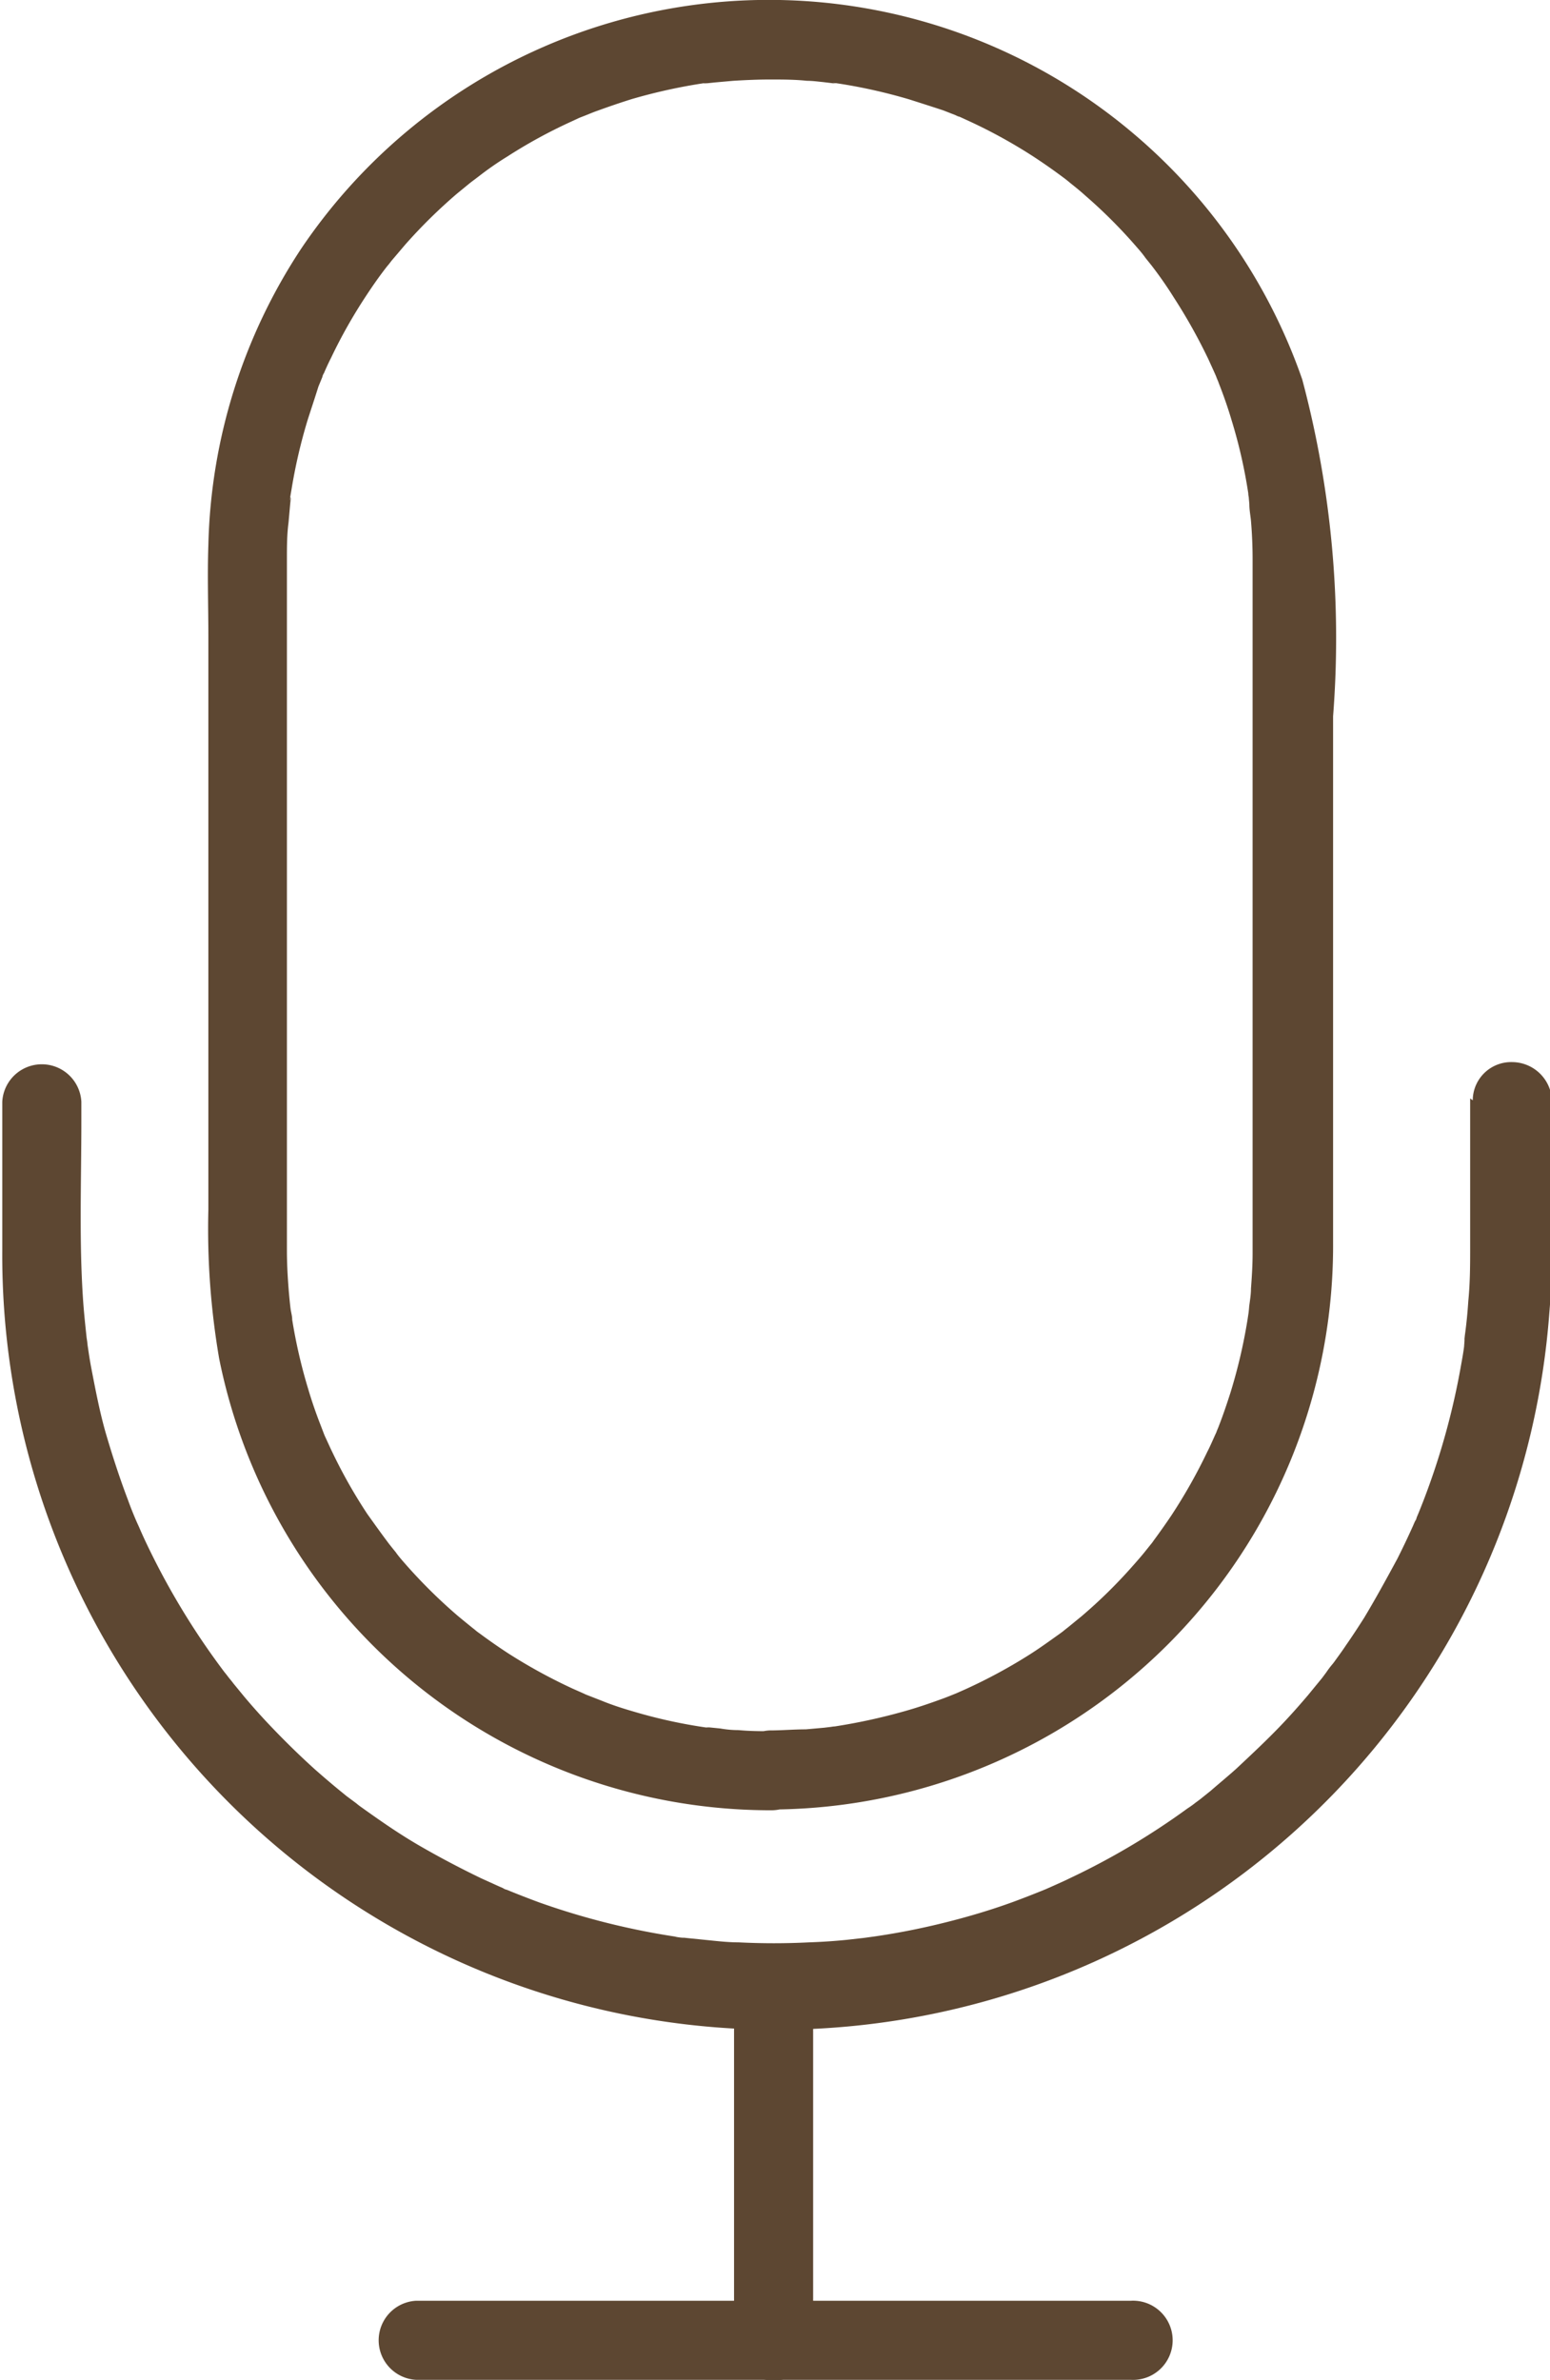 <svg xmlns="http://www.w3.org/2000/svg" width="14.327" height="22" viewBox="0 0 14.327 22">
  <g id="Group_8373" data-name="Group 8373" transform="translate(-218.3 -60.797)">
    <g id="Group_8316" data-name="Group 8316" transform="translate(220.218 60.797)">
      <g id="Group_8315" data-name="Group 8315" transform="translate(0 0)">
        <path id="Path_7049" data-name="Path 7049" d="M302.207,76.8c-.1,0-.2,0-.307-.01q-.084,0-.168-.015l-.1-.01c-.08-.007.051.01-.037,0a4.732,4.732,0,0,1-.663-.146c-.1-.029-.2-.061-.295-.1l-.151-.059c-.1-.039.066.029-.032-.015l-.088-.039a4.98,4.98,0,0,1-.592-.324q-.135-.088-.263-.183c-.017-.012-.034-.024-.051-.039.056.041,0,0-.015-.012-.046-.037-.09-.073-.137-.112a4.838,4.838,0,0,1-.478-.471c-.034-.039-.071-.08-.1-.122-.015-.017-.107-.134-.061-.076-.068-.09-.132-.18-.2-.275a4.739,4.739,0,0,1-.324-.573c-.024-.049-.046-.1-.068-.146-.041-.1.017.041-.007-.017l-.029-.076c-.044-.112-.083-.224-.117-.339a4.833,4.833,0,0,1-.149-.644c0-.034-.01-.066-.015-.1,0,.015.007.071,0,0-.007-.056-.012-.112-.017-.168-.01-.124-.017-.249-.017-.375V65.968c0-.115,0-.227.015-.341l.015-.168s.012-.107,0-.051.01-.073.012-.083a4.922,4.922,0,0,1,.149-.644c.032-.1.068-.207.1-.31l.037-.09c0-.012.027-.066,0,0,.024-.059.051-.119.081-.178a4.73,4.73,0,0,1,.324-.573c.059-.09.119-.176.185-.261.037-.049-.054.066.012-.015.015-.017.027-.034.039-.049l.124-.146a4.834,4.834,0,0,1,.478-.471l.122-.1.051-.039c-.063.049.02-.015.027-.02q.128-.1.263-.183a4.661,4.661,0,0,1,.592-.324l.073-.034c.017-.007.083-.034.017-.007.051-.019.1-.041.151-.059.107-.039.215-.076.324-.11a5.106,5.106,0,0,1,.663-.146c.11-.017-.076.007.037,0l.066-.007.168-.015c.115-.007.227-.012.341-.012s.227,0,.341.012c.051,0,.1.007.151.012l.083.01c.09.01-.044-.007.037,0a4.947,4.947,0,0,1,.678.151c.1.032.207.066.31.1l.151.059c-.015,0-.063-.027,0,0l.1.046a4.761,4.761,0,0,1,.578.319q.135.088.263.183l.039.029c-.041-.032.041.032.039.032.049.039.1.08.146.122a4.656,4.656,0,0,1,.453.451c.034.039.071.08.1.122l.061.076c.007.01.041.056,0,0,.071.093.139.19.2.288a5.1,5.1,0,0,1,.322.575c.022.049.046.1.066.146s-.032-.08.007.017c.007.02.017.039.024.061.044.112.083.224.117.339a4.665,4.665,0,0,1,.154.675c0,.022.007.044.01.066-.012-.083,0,.027,0,.037,0,.051.01.1.015.151q.015.179.015.358c0,.254,0,.5,0,.758v5.658c0,.107-.007.217-.015.324,0,.056-.01.112-.017.168,0,.02-.012.093,0,.02l-.015.1a4.939,4.939,0,0,1-.158.675c-.032.1-.068.207-.107.307-.007.02-.017.039-.024.061-.039.1.029-.066-.015.032-.022.049-.044.1-.068.146a4.963,4.963,0,0,1-.332.588c-.059.088-.122.176-.185.261.041-.054.007-.007,0,0l-.061.076c-.037.046-.076.09-.115.134a4.6,4.6,0,0,1-.466.458l-.122.1s-.08.063-.039.032l-.039.029c-.1.071-.19.137-.29.2a4.869,4.869,0,0,1-.566.307c-.02.01-.161.071-.09.041-.051.02-.1.041-.151.059-.112.041-.227.08-.341.112a5.357,5.357,0,0,1-.646.141c-.015,0-.071.01,0,0l-.1.012-.168.015c-.11,0-.222.01-.336.01a.366.366,0,0,0,0,.731,5.212,5.212,0,0,0,5.21-5.242V67.418a9.285,9.285,0,0,0-.285-3.113,5.22,5.22,0,0,0-1.609-2.314,5.213,5.213,0,0,0-7.641,1.1A5.185,5.185,0,0,0,297,65.833c-.01.285,0,.57,0,.856v5.288a7.084,7.084,0,0,0,.1,1.38,5.2,5.2,0,0,0,5.105,4.174.364.364,0,0,0,0-.729Z" transform="translate(-296.992 -60.797)" fill="#5d4732"/>
      </g>
    </g>
    <g id="Group_8318" data-name="Group 8318" transform="translate(218.3 70.597)">
      <g id="Group_8317" data-name="Group 8317" transform="translate(0 0)">
        <path id="Path_7050" data-name="Path 7050" d="M231.889,463.139V464.5c0,.171,0,.339-.017.51-.007.107-.017.212-.032.319l-.007.066c.01-.083,0,.027,0,.037-.007.056-.017.11-.027.166a6.72,6.72,0,0,1-.351,1.265c-.02.051-.039.1-.061.151,0,.012-.027.063,0,0-.01.024-.022.049-.032.073q-.069.154-.146.307c-.1.185-.2.368-.307.546-.054.085-.11.171-.168.254-.029.044-.061.088-.093.132-.012.017-.024.034-.039.051a.8.8,0,0,0-.049.066l-.029.039c-.012.017-.027.034-.039.049-.034.041-.068.083-.1.122-.068.08-.139.161-.212.239-.146.156-.3.3-.456.446-.076.068-.154.132-.232.2l-.112.09c.063-.049-.02.015-.027.019a.9.9,0,0,1-.078.056,6.719,6.719,0,0,1-1.09.646c-.044.022-.088.041-.132.061l-.088.039c.012,0,.063-.027,0,0-.1.041-.2.08-.3.117-.2.073-.414.137-.627.19a6.547,6.547,0,0,1-.651.129l-.051.007-.051.007-.151.017c-.117.012-.236.02-.356.024a6.441,6.441,0,0,1-.651,0c-.1,0-.2-.012-.3-.022l-.168-.017-.066-.007c.08.01-.037,0-.051-.007a6.822,6.822,0,0,1-1.26-.317c-.1-.037-.2-.076-.3-.117-.012,0-.063-.027,0,0l-.073-.032-.161-.073c-.193-.093-.383-.193-.568-.3s-.361-.229-.534-.353c-.017-.012-.034-.024-.051-.039l-.039-.029-.039-.029c-.017-.012-.034-.027-.049-.039-.088-.071-.173-.144-.256-.217-.154-.139-.3-.283-.444-.436-.073-.078-.144-.158-.212-.239l-.1-.122c-.012-.017-.027-.034-.039-.049s-.068-.09-.022-.027a6.869,6.869,0,0,1-.678-1.087c-.044-.088-.085-.173-.124-.263-.012-.029-.027-.059-.039-.088,0,.012.027.063,0,0s-.049-.119-.071-.18c-.076-.2-.141-.4-.2-.6s-.1-.417-.141-.629c-.01-.054-.019-.11-.027-.166,0,0-.015-.1-.007-.051s-.007-.054-.007-.051c-.012-.112-.024-.224-.032-.336-.039-.553-.017-1.112-.017-1.665v-.183a.366.366,0,0,0-.731,0v1.365a7.16,7.16,0,0,0,14.3.585c.049-.583.024-1.175.024-1.758v-.193a.37.37,0,0,0-.366-.366.355.355,0,0,0-.366.353Z" transform="translate(-218.3 -462.785)" fill="#5d4732"/>
      </g>
    </g>
    <g id="Group_8320" data-name="Group 8320" transform="translate(225.085 78.761)">
      <g id="Group_8319" data-name="Group 8319">
        <path id="Path_7051" data-name="Path 7051" d="M496.6,798.051v3.291a.366.366,0,1,0,.731,0v-3.291a.366.366,0,0,0-.731,0Z" transform="translate(-496.6 -797.685)" fill="#5d4732"/>
      </g>
    </g>
    <g id="Group_8322" data-name="Group 8322" transform="translate(221.781 82.065)">
      <g id="Group_8321" data-name="Group 8321" transform="translate(0 0)">
        <path id="Path_7052" data-name="Path 7052" d="M361.451,933.931h6.607a.366.366,0,1,0,0-.731h-6.607a.366.366,0,0,0,0,.731Z" transform="translate(-361.085 -933.2)" fill="#5d4732"/>
      </g>
    </g>
  </g>
</svg>
